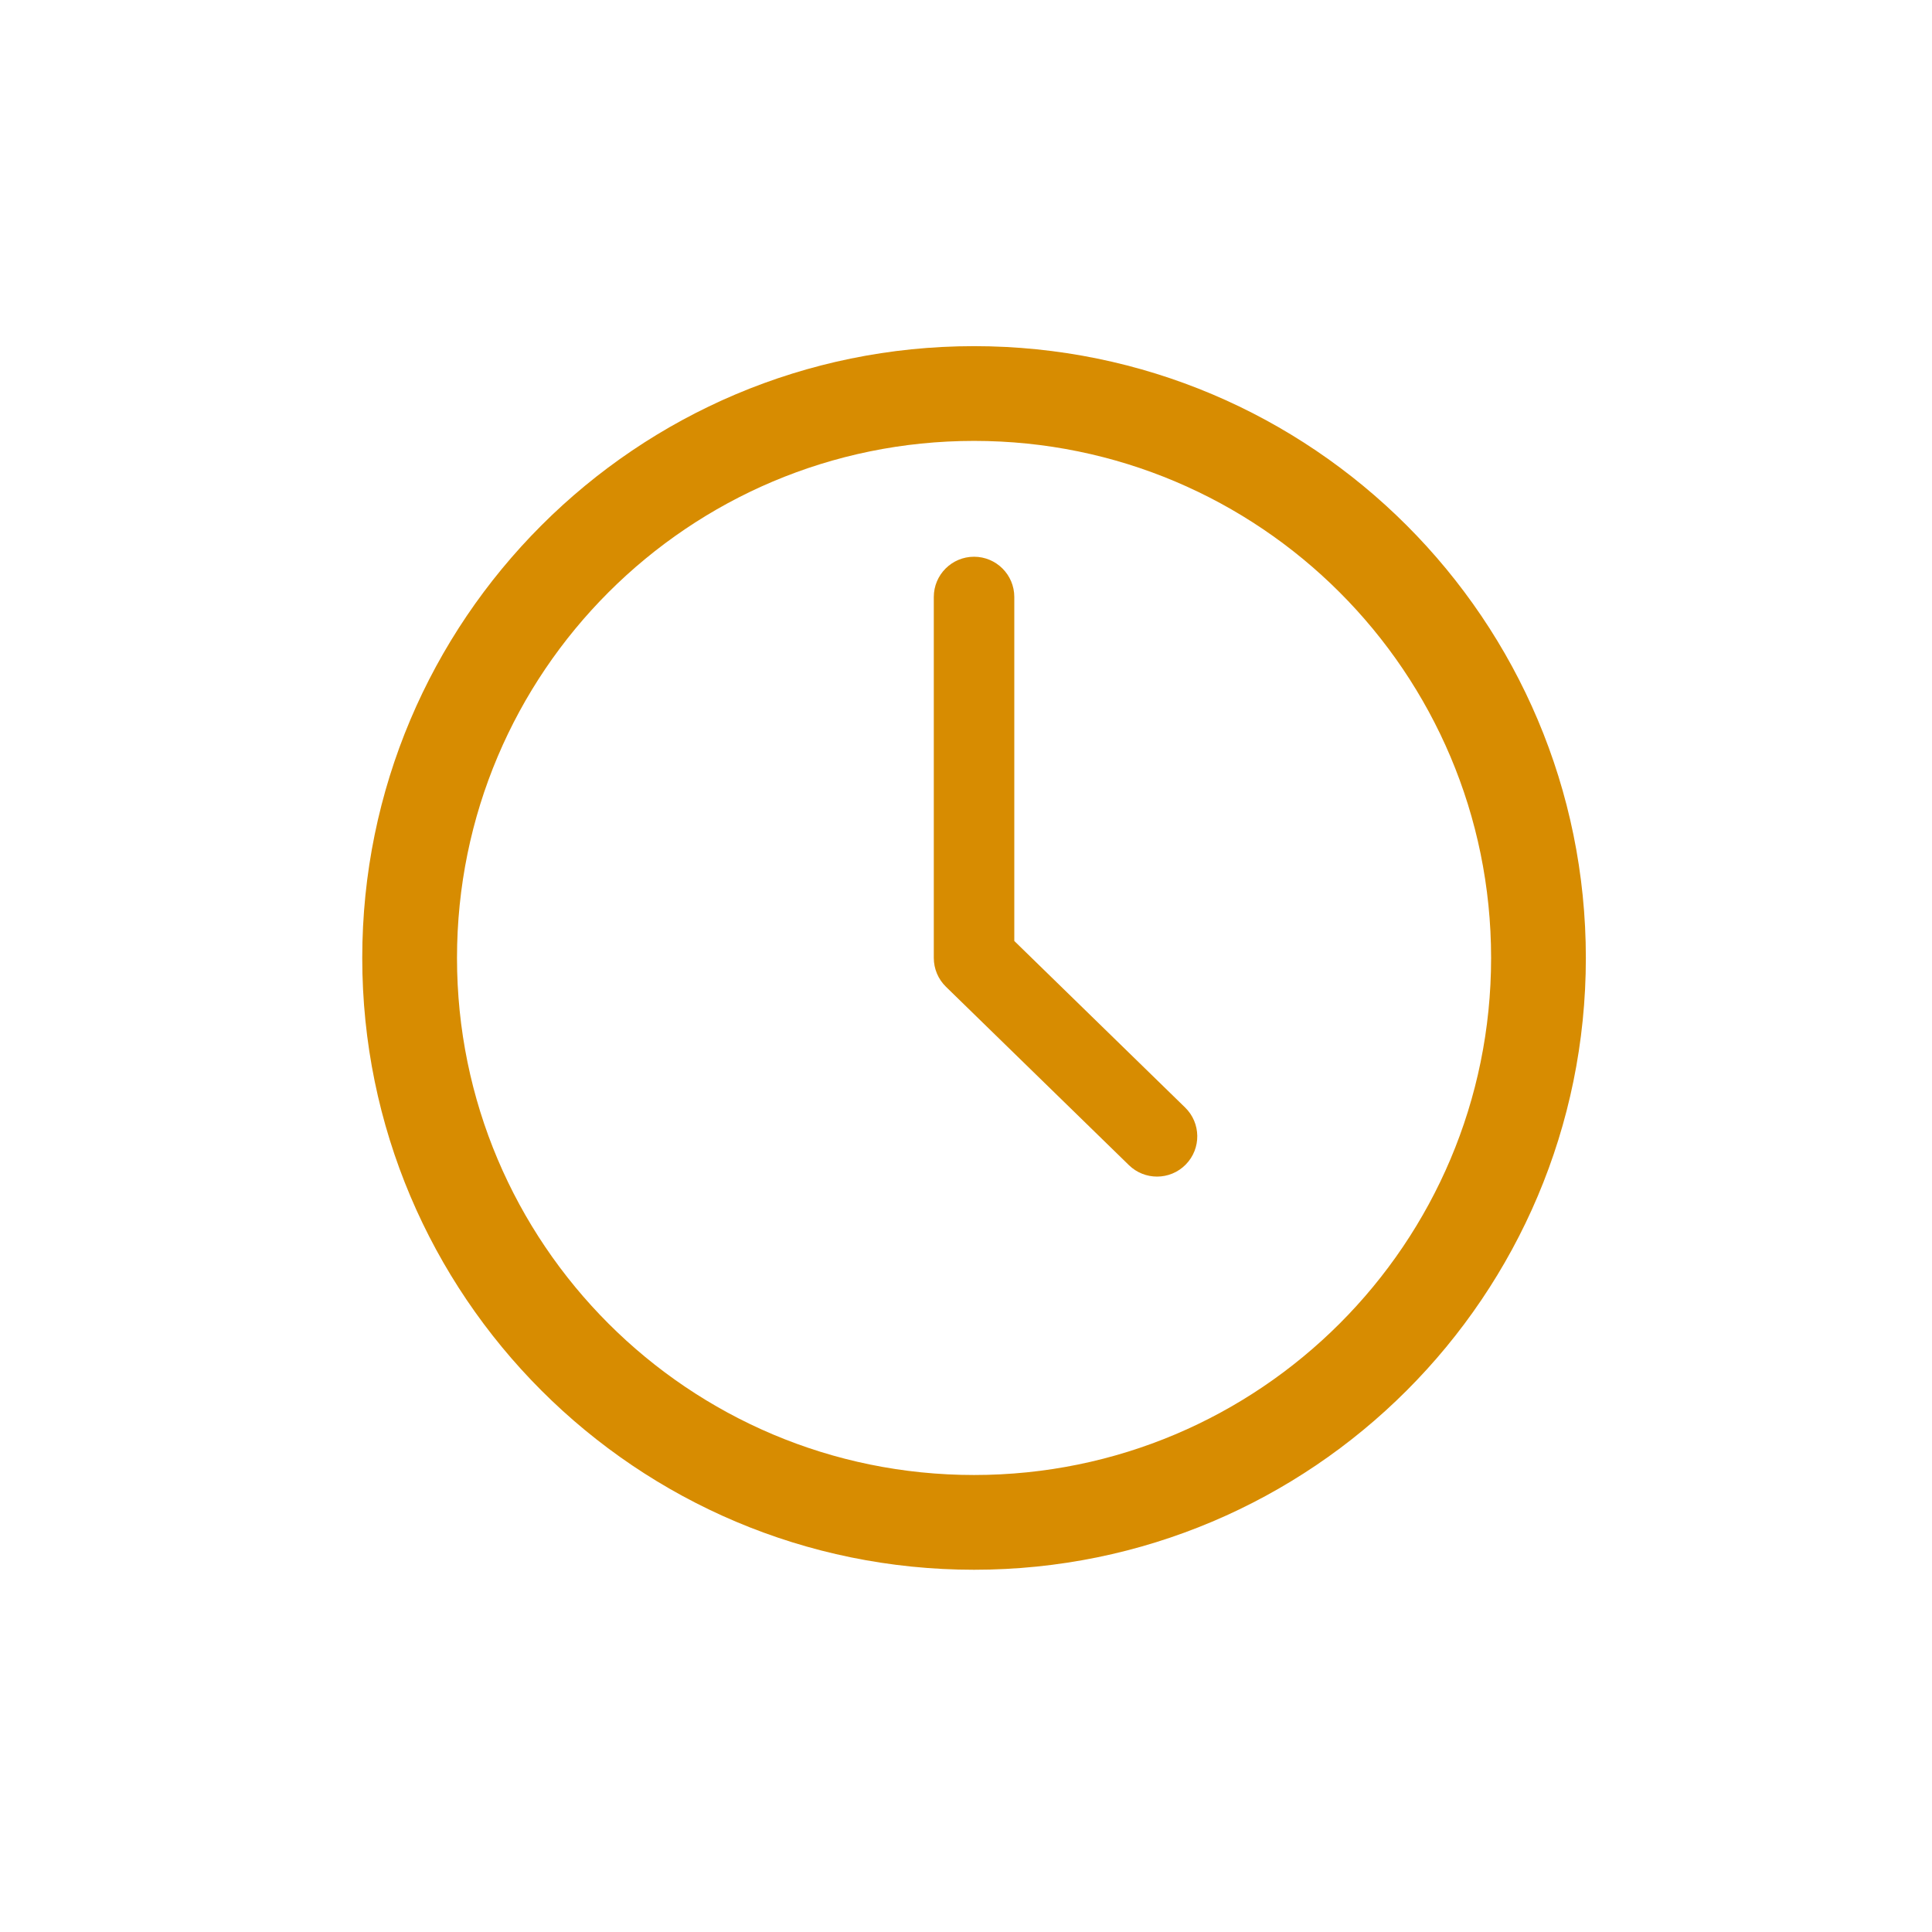 <?xml version="1.0" encoding="utf-8"?>
<!-- Generator: Adobe Illustrator 16.0.0, SVG Export Plug-In . SVG Version: 6.00 Build 0)  -->
<!DOCTYPE svg PUBLIC "-//W3C//DTD SVG 1.1//EN" "http://www.w3.org/Graphics/SVG/1.1/DTD/svg11.dtd">
<svg version="1.1" id="Layer_1" xmlns="http://www.w3.org/2000/svg" xmlns:xlink="http://www.w3.org/1999/xlink" x="0px" y="0px"
	 width="120px" height="120px" viewBox="0 0 120 120" enable-background="new 0 0 120 120" xml:space="preserve">
<g>
	<g>
		<path fill="#D78C01" d="M60.5,21.5c-20.986,0-38,17.014-38,38s17.014,38,38,38s38-17.014,38-38S81.486,21.5,60.5,21.5z
			 M60.5,91.615c-17.736,0-32.115-14.379-32.115-32.115S42.764,27.385,60.5,27.385S92.615,41.764,92.615,59.5
			S78.236,91.615,60.5,91.615z"/>
	</g>
	<g>
		<path fill="#D78C01" d="M71.865,73.08c-0.629,0-1.259-0.236-1.745-0.71L58.755,61.29C58.272,60.819,58,60.174,58,59.5V37.08
			c0-1.381,1.119-2.5,2.5-2.5s2.5,1.119,2.5,2.5v21.366L73.61,68.79c0.989,0.964,1.009,2.547,0.045,3.535
			C73.166,72.828,72.516,73.08,71.865,73.08z"/>
	</g>
</g>
</svg>
